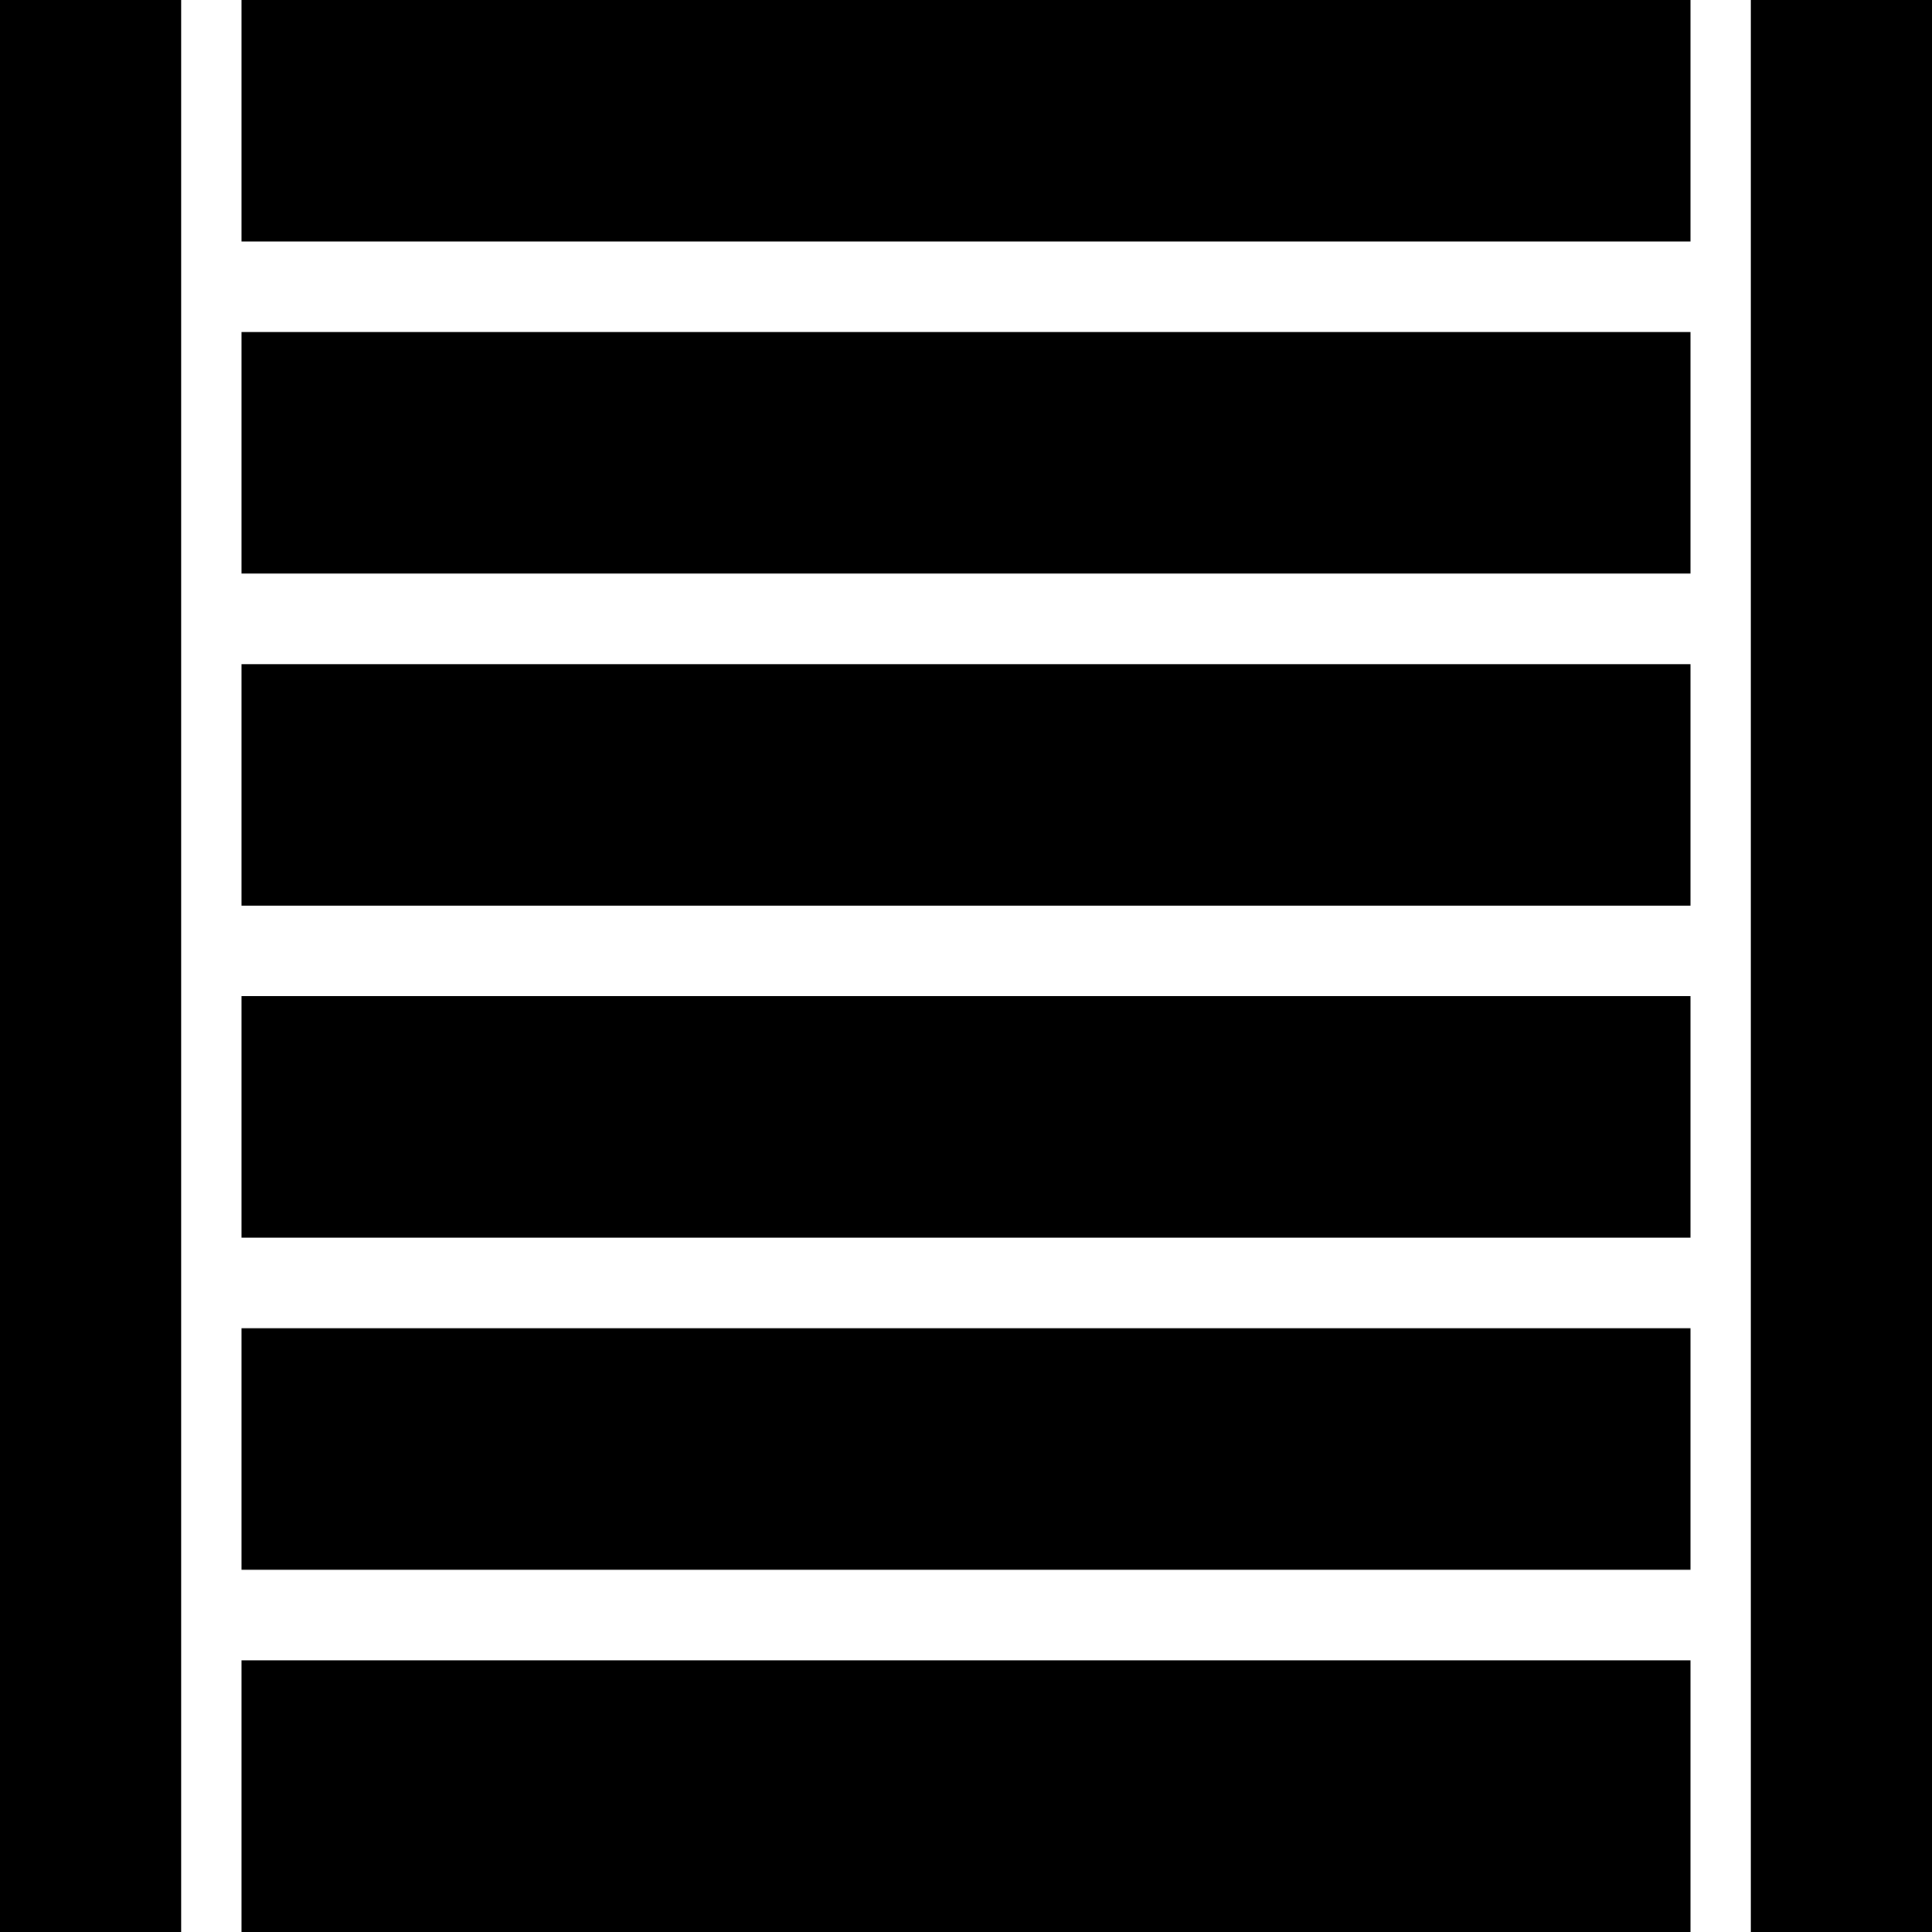 <svg width="64" height="64" viewBox="0 0 64 64" fill="none" xmlns="http://www.w3.org/2000/svg">
<path d="M0 0H6V64H0V0Z" fill="black"/>
<path d="M8 19H56V11H8V19Z" fill="black"/>
<path d="M8 30H56V22H8V30Z" fill="black"/>
<path d="M8 41H56V33H8V41Z" fill="black"/>
<path d="M8 52H56V44H8V52Z" fill="black"/>
<path d="M8 64H56V55H8V64Z" fill="black"/>
<path d="M8 8H56V0H8V8Z" fill="black"/>
<path d="M58 0H64V64H58V0Z" fill="black"/>
</svg>
